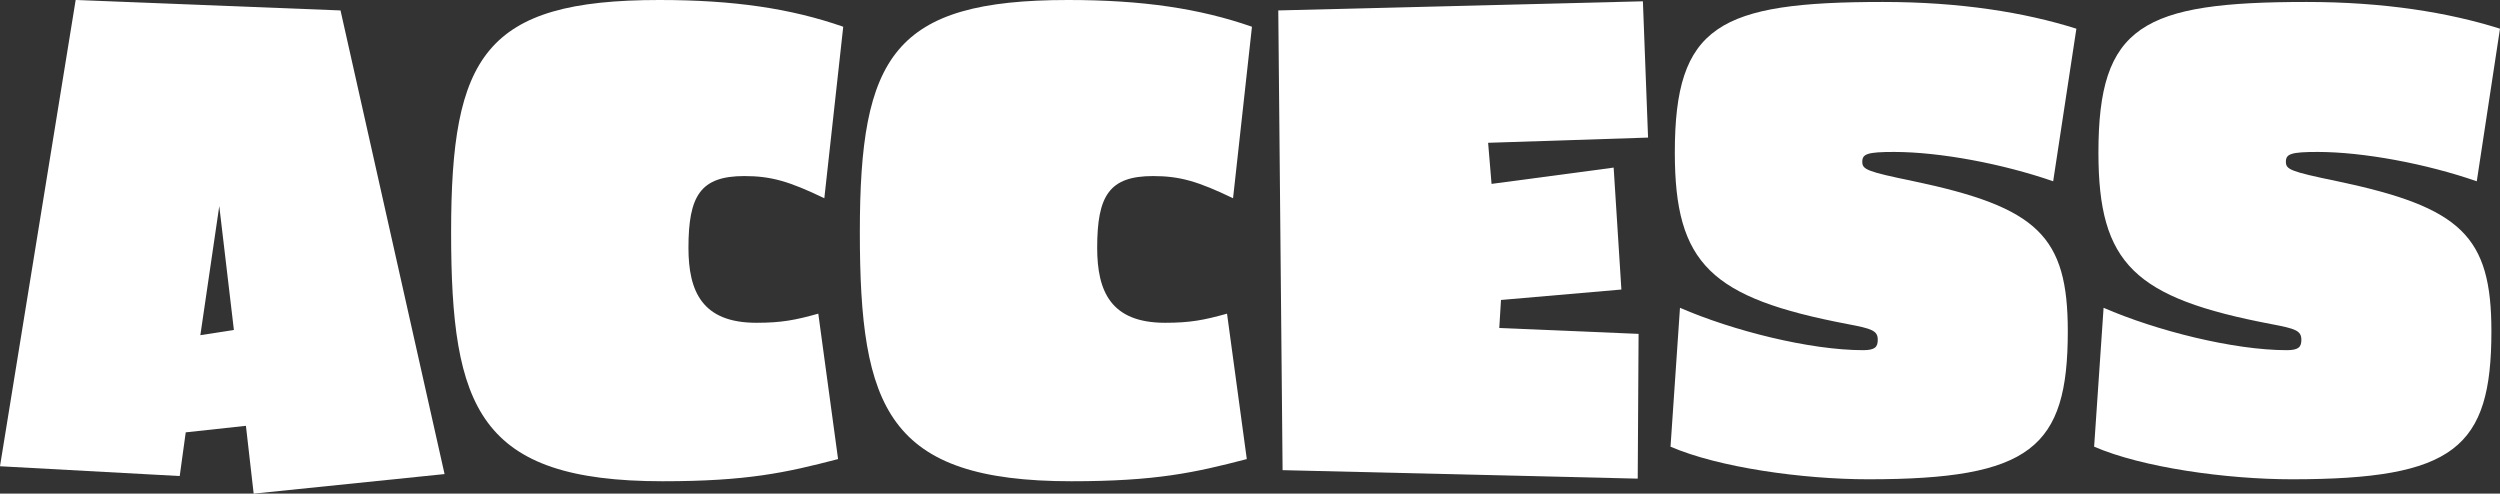 <?xml version="1.0" encoding="UTF-8"?>
<svg id="_レイヤー_2" data-name="レイヤー 2" xmlns="http://www.w3.org/2000/svg" width="230.019" height="45.418" viewBox="0 0 230.019 45.418">
  <rect x="0" y="0" width="230.019" height="45.418" fill="#333333" stroke="none"/>
  <g id="_レイヤー_1-2" data-name="レイヤー 1">
    <g>
      <path d="M23.339,45.418l-.712-6.24-5.538.601-.554,4.02-16.536-.9L6.962,0l24.368.96,9.573,42.658-17.564,1.8ZM20.175,18.959l-1.741,11.88,3.086-.48-1.345-11.399Z" style="fill: #fff; stroke-width: 0px;"/>
      <path d="M75.844,18.239c-3.244-1.561-4.905-2.04-7.358-2.04-4.035,0-5.143,1.8-5.143,6.6,0,4.02,1.266,6.899,6.25,6.899,2.294,0,3.561-.24,5.696-.84l1.82,13.38c-4.826,1.26-8.386,2.04-16.14,2.04-16.931,0-19.463-6.72-19.463-22.92S44.592,0,60.653,0c6.883,0,12.105.779,16.931,2.46l-1.74,15.779Z" style="fill: #fff; stroke-width: 0px;"/>
      <path d="M113.45,18.239c-3.244-1.561-4.905-2.04-7.358-2.04-4.035,0-5.143,1.8-5.143,6.6,0,4.02,1.266,6.899,6.25,6.899,2.294,0,3.561-.24,5.697-.84l1.819,13.38c-4.826,1.26-8.386,2.04-16.14,2.04-16.931,0-19.463-6.72-19.463-22.92S82.198,0,98.259,0c6.883,0,12.104.779,16.931,2.46l-1.74,15.779Z" style="fill: #fff; stroke-width: 0px;"/>
      <path d="M136.918,13.139l.316,3.78,11.234-1.5.712,11.22-11.077.96-.158,2.58,12.817.54-.079,13.319-32.675-.78-.396-42.298L151.159.12l.475,12.539-14.716.479Z" style="fill: #fff; stroke-width: 0px;"/>
      <path d="M188.908,16.679c-4.668-1.62-10.443-2.699-14.637-2.699-2.453,0-2.927.18-2.927.899s.396.9,4.747,1.8c11.393,2.4,14.162,5.04,14.162,13.8,0,10.739-3.402,13.619-18.355,13.619-6.013,0-13.766-1.08-18.197-3l.87-12.779c4.826,2.1,11.947,3.9,16.852,3.9,1.107,0,1.345-.301,1.345-.96,0-.841-.554-1.021-2.77-1.44-12.58-2.399-15.902-5.52-15.902-15.779,0-11.699,4.035-13.859,19.146-13.859,7.121,0,13.054.96,17.801,2.46l-2.136,14.039Z" style="fill: #fff; stroke-width: 0px;"/>
      <path d="M227.883,16.679c-4.668-1.62-10.443-2.699-14.637-2.699-2.453,0-2.927.18-2.927.899s.396.9,4.747,1.8c11.393,2.4,14.162,5.04,14.162,13.8,0,10.739-3.402,13.619-18.355,13.619-6.013,0-13.766-1.08-18.197-3l.87-12.779c4.826,2.1,11.947,3.9,16.852,3.9,1.107,0,1.345-.301,1.345-.96,0-.841-.554-1.021-2.77-1.44-12.58-2.399-15.902-5.52-15.902-15.779,0-11.699,4.035-13.859,19.146-13.859,7.121,0,13.054.96,17.801,2.46l-2.136,14.039Z" style="fill: #fff; stroke-width: 0px;"/>
    </g>
  </g>
</svg>